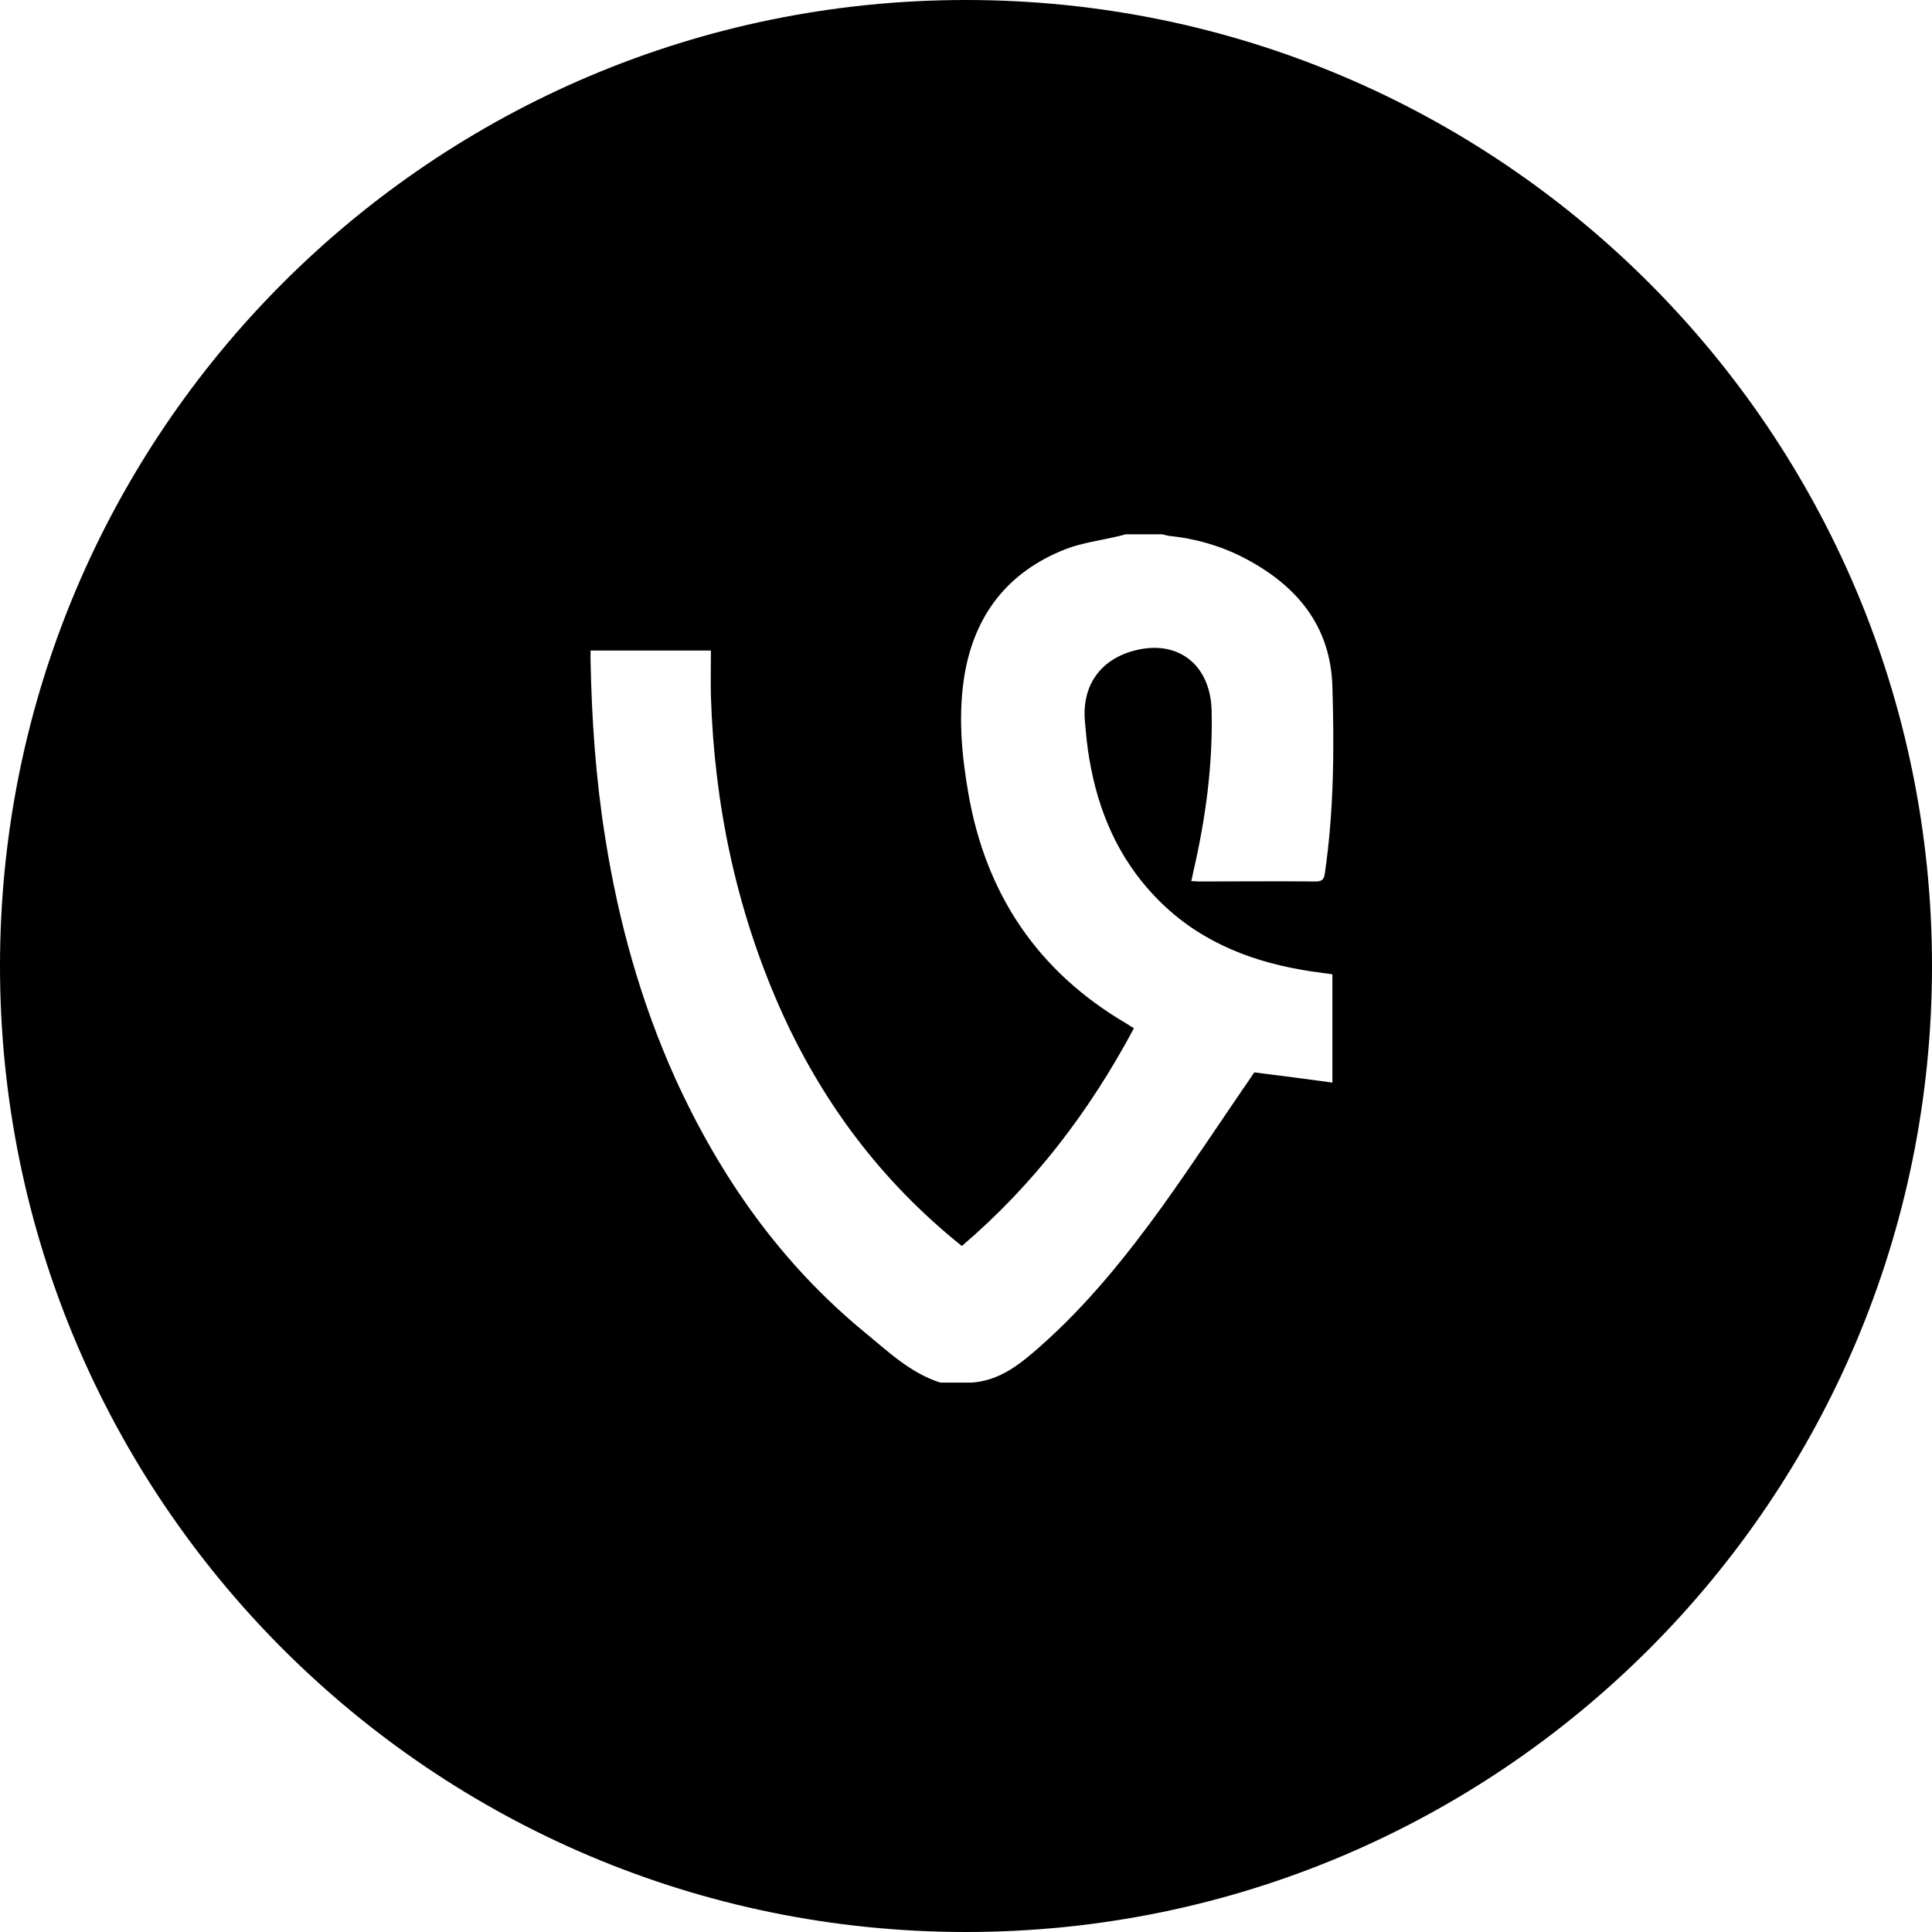 <?xml version="1.0" encoding="utf-8"?>


<svg fill="#000000" height="800px" width="800px" version="1.1" id="Layer_1" xmlns="http://www.w3.org/2000/svg" xmlns:xlink="http://www.w3.org/1999/xlink" 
	 viewBox="-143 145 512 512" xml:space="preserve">
<path d="M113,145c-141.4,0-256,114.6-256,256s114.6,256,256,256s256-114.6,256-256S254.4,145,113,145z M178.1,333.5
	c-0.2-12-8.5-18.8-19.6-16.3c-9.5,2.1-14.8,9.1-14,18.8c0.3,3.4,0.6,6.9,1.2,10.2c2.3,13.7,7.6,26.1,17.3,36.3
	c10.6,11.2,24,16.9,38.9,19.5c2.7,0.5,5.5,0.8,8.2,1.2c0,9.5,0,18.8,0,28.7c-7.2-1-14.2-1.9-20.7-2.7c-8.2,11.9-16,23.8-24.3,35.4
	c-9.6,13.3-19.9,26.1-32.2,37c-5.3,4.7-10.8,9.3-18.4,9.8c-2.8,0-5.6,0-8.3,0c-7.9-2.5-13.8-8.2-19.9-13.2
	C64,479.9,47.9,457,36,430.9c-9.2-20.4-15.1-41.7-18.6-63.8c-2.5-15.6-3.6-31.4-3.9-47.2c0-0.8,0-1.6,0-2.5c10.7,0,21.2,0,31.9,0
	c0,4.1-0.1,8.1,0,12.1c0.9,28.5,6.6,56,18.1,82.2c11,24.9,26.8,46.2,48.4,63.5c19-16.2,33.8-35.6,45.6-57.7
	c-0.7-0.4-1.3-0.8-1.9-1.2c-23.6-13.8-37.4-34.4-42-61.2c-1.8-10.3-2.7-20.8-1-31.2c2.7-16,11.5-27.3,26.6-33.3
	c4.6-1.8,9.7-2.4,14.6-3.6c0.5-0.1,1-0.3,1.5-0.4c3.2,0,6.4,0,9.7,0c0.6,0.1,1.1,0.3,1.7,0.4c7,0.7,13.7,2.6,19.9,5.8
	c13.9,7.2,23,17.9,23.5,34.1c0.5,16.5,0.4,33.1-2,49.5c-0.2,1.6-0.7,2.2-2.4,2.2c-10.3-0.1-20.6,0-31,0c-0.6,0-1.2-0.1-2-0.1
	c0.2-0.9,0.4-1.6,0.5-2.3C176.5,362,178.4,347.9,178.1,333.5z"/>
</svg>